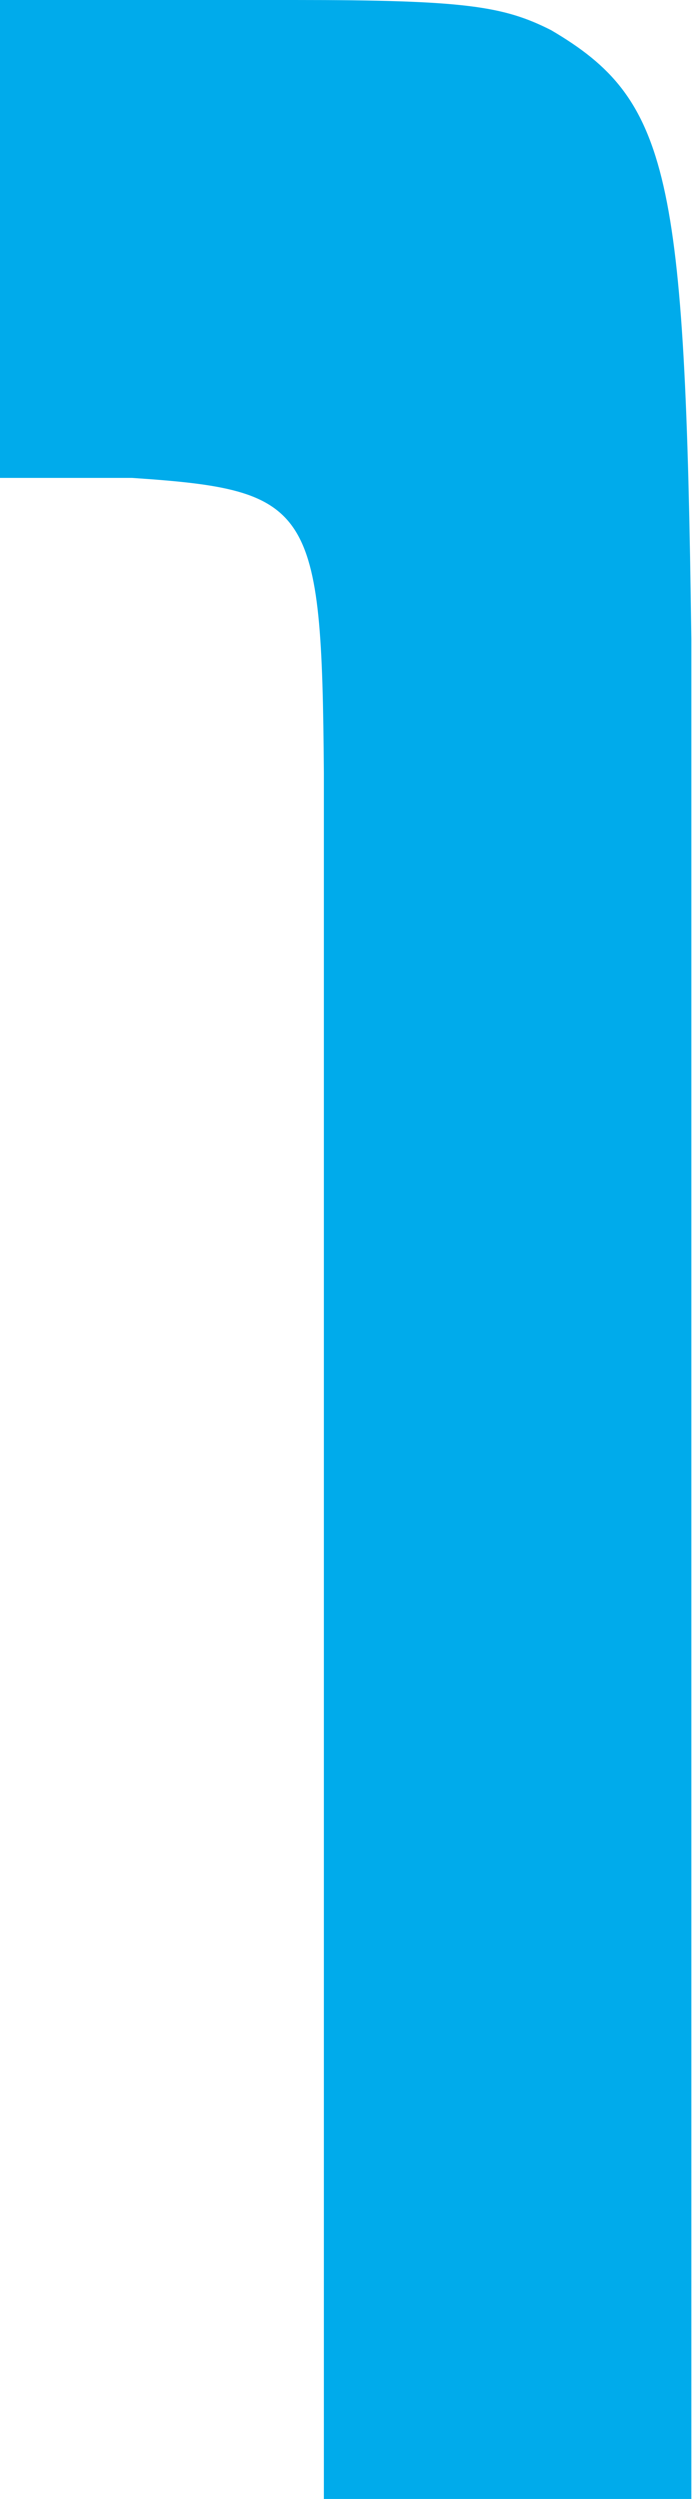 <?xml version="1.0" encoding="UTF-8"?>
<svg id="_レイヤー_2" data-name="レイヤー 2" xmlns="http://www.w3.org/2000/svg" viewBox="0 0 10.32 37.23">
  <defs>
    <style>
      .cls-1 {
        fill: #00abeb;
        stroke-width: 0px;
      }
    </style>
  </defs>
  <g id="_レイヤー_2-2" data-name="レイヤー 2">
    <path class="cls-1" d="M4.39,0c2.54,0,3.12.09,3.83.45,1.77,1.04,2,2.13,2.09,9.07v27.71h-5.48V11.52c-.03-3.99-.18-4.22-2.86-4.4H0V0h4.39Z"/>
  </g>
</svg>
